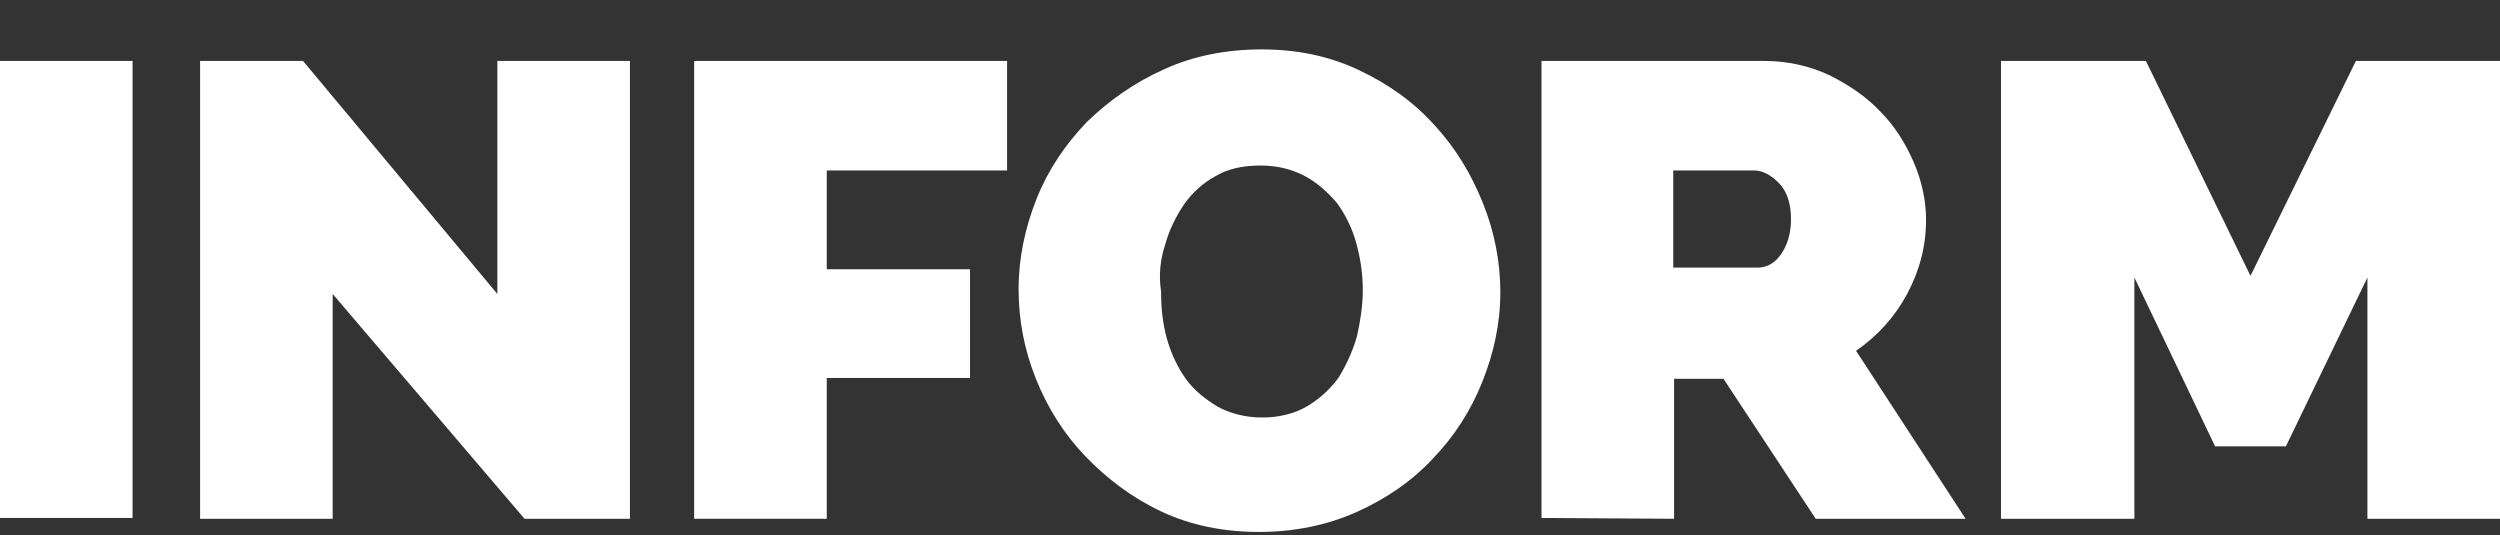 <?xml version="1.0" encoding="utf-8"?>
<!-- Generator: Adobe Illustrator 27.6.1, SVG Export Plug-In . SVG Version: 6.00 Build 0)  -->
<svg version="1.1" id="Layer_1" xmlns="http://www.w3.org/2000/svg" xmlns:xlink="http://www.w3.org/1999/xlink" x="0px" y="0px"
	 viewBox="0 0 303.6 65" style="enable-background:new 0 0 303.6 65;" xml:space="preserve">
<rect x="0" y="0" width="303.6" height="65" fill="#333333" stroke="none"/>
<style type="text/css">
	.st0{fill:#FFFFFF;}
</style>
<g>
	<polygon class="st0" points="63.7,63 76.5,63 76.5,7.4 60.4,7.4 60.4,35.7 36.8,7.4 24.3,7.4 24.3,63 40.4,63 40.4,35.7 	"/>
	<polygon class="st0" points="100.4,63 100.4,45.9 117.8,45.9 117.8,32.7 100.4,32.7 100.4,20.7 122.3,20.7 122.3,7.4 84.3,7.4 
		84.3,63 	"/>
	<g>
		<path class="st0" d="M141.5,29.7c0.5-1.8,1.3-3.4,2.3-4.9c1-1.4,2.3-2.6,3.8-3.4c1.5-0.9,3.3-1.3,5.5-1.3c2.1,0,3.9,0.5,5.4,1.3
			c1.5,0.8,2.8,2,3.9,3.3c1,1.4,1.8,3,2.3,4.8c0.5,1.8,0.8,3.7,0.8,5.7c0,1.9-0.3,3.8-0.7,5.6c-0.5,1.8-1.3,3.5-2.2,5
			c-1,1.4-2.3,2.6-3.8,3.5c-1.5,0.9-3.4,1.4-5.5,1.4c-2.1,0-3.9-0.5-5.4-1.3c-1.5-0.9-2.9-2-3.9-3.4s-1.8-3.1-2.3-4.9
			c-0.5-1.8-0.7-3.7-0.7-5.7C140.7,33.4,140.9,31.5,141.5,29.7 M164.7,62.2c3.6-1.6,6.8-3.8,9.3-6.5c2.6-2.7,4.6-5.8,6-9.3
			c1.4-3.5,2.2-7.1,2.2-10.9c0-3.7-0.7-7.3-2.1-10.8c-1.4-3.5-3.3-6.7-5.9-9.5c-2.5-2.8-5.6-5-9.2-6.7S157.5,6,153.2,6
			c-4.3,0-8.3,0.8-11.8,2.4c-3.6,1.6-6.7,3.8-9.4,6.4c-2.6,2.7-4.7,5.8-6.1,9.3s-2.2,7.2-2.2,11s0.7,7.4,2.1,10.9
			c1.4,3.5,3.4,6.7,6,9.4s5.6,5,9.2,6.7c3.6,1.7,7.6,2.5,11.9,2.5C157.1,64.6,161.1,63.8,164.7,62.2"/>
		<path class="st0" d="M203.3,20.7h9.7c1,0,2,0.5,3,1.5c1,1,1.5,2.5,1.5,4.4s-0.5,3.3-1.3,4.4c-0.8,1.1-1.8,1.5-2.8,1.5h-10.2V20.7z
			 M203.3,63v-17h6l11.2,17h18.2l-13.3-20.4c2.6-1.8,4.7-4.1,6.2-6.9c1.5-2.8,2.3-5.8,2.3-9c0-2.3-0.5-4.7-1.5-7s-2.3-4.4-4.1-6.2
			c-1.7-1.8-3.8-3.2-6.2-4.4c-2.4-1.1-5-1.7-7.9-1.7h-27v55.5L203.3,63L203.3,63z"/>
	</g>
	<polygon class="st0" points="303.6,63 303.6,7.4 286.1,7.4 273.3,33.5 260.6,7.4 243,7.4 243,63 259.2,63 259.2,33.7 269,54.2 
		277.6,54.2 287.5,33.7 287.5,63 	"/>
	<rect y="7.4" class="st0" width="16.1" height="55.5"/>
</g>
</svg>
